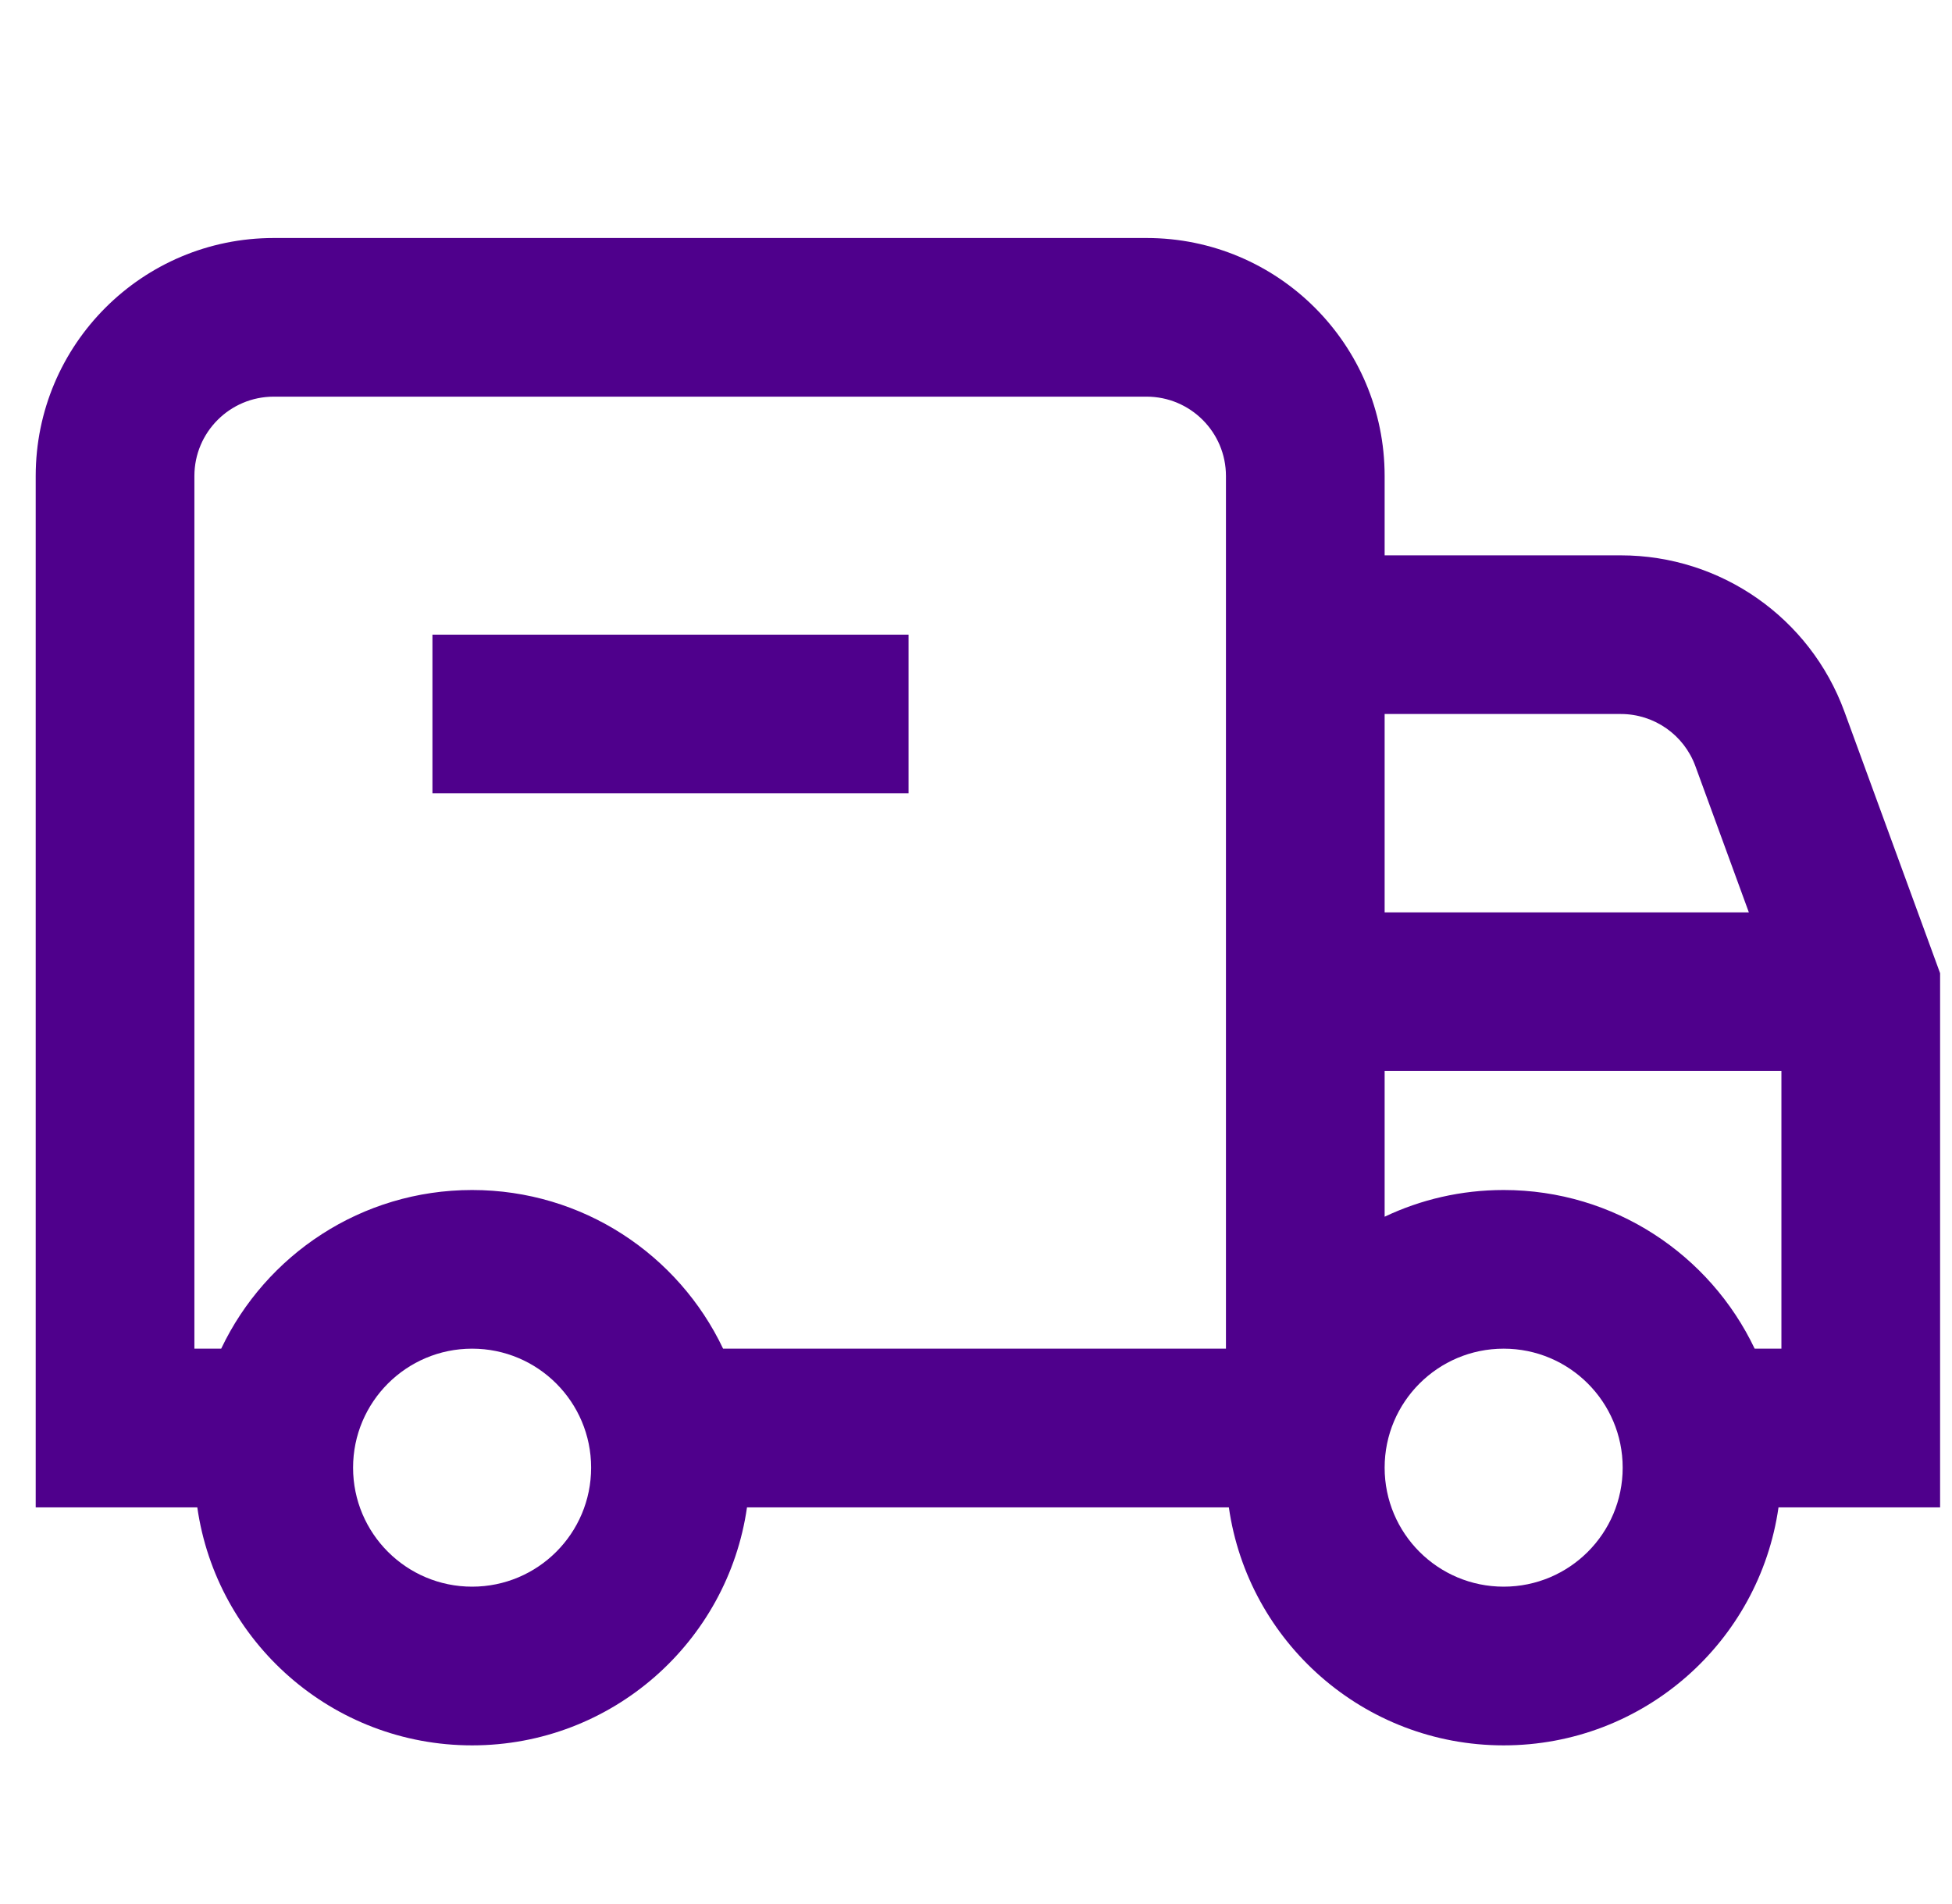 <svg width="41" height="40" viewBox="0 0 41 40" fill="none" xmlns="http://www.w3.org/2000/svg">
<path d="M24.083 5C26.844 5 29.083 7.239 29.083 10V11.667H34.045C36.144 11.667 38.019 12.978 38.74 14.949L40.75 20.445V31.667H37.356C36.952 34.494 34.521 36.667 31.583 36.667C28.645 36.667 26.215 34.493 25.811 31.667H15.69C15.285 34.494 12.854 36.667 9.916 36.667C6.978 36.667 4.548 34.493 4.144 31.667H0.75V10C0.75 7.239 2.989 5 5.75 5H24.083ZM9.916 28.333C8.536 28.333 7.416 29.453 7.416 30.833C7.416 32.214 8.536 33.333 9.916 33.333C11.297 33.333 12.416 32.214 12.416 30.833C12.416 29.452 11.297 28.333 9.916 28.333ZM31.583 28.333C30.203 28.333 29.083 29.453 29.083 30.833C29.083 32.214 30.202 33.333 31.583 33.333C32.964 33.333 34.083 32.214 34.083 30.833C34.083 29.452 32.964 28.333 31.583 28.333ZM5.75 8.333C4.83 8.333 4.083 9.08 4.083 10V28.333H4.646C5.582 26.363 7.59 25 9.916 25C12.243 25 14.252 26.362 15.188 28.333H25.75V10C25.75 9.08 25.003 8.333 24.083 8.333H5.75ZM29.083 25.561C29.841 25.201 30.688 25 31.583 25C33.91 25 35.918 26.363 36.855 28.333H37.417V22.5H29.083V25.561ZM29.083 19.167H36.733L35.61 16.095C35.37 15.438 34.745 15 34.045 15H29.083V19.167ZM19.083 13.333V16.667H9.083V13.333H19.083Z" fill="#4F008C"/>
</svg>
